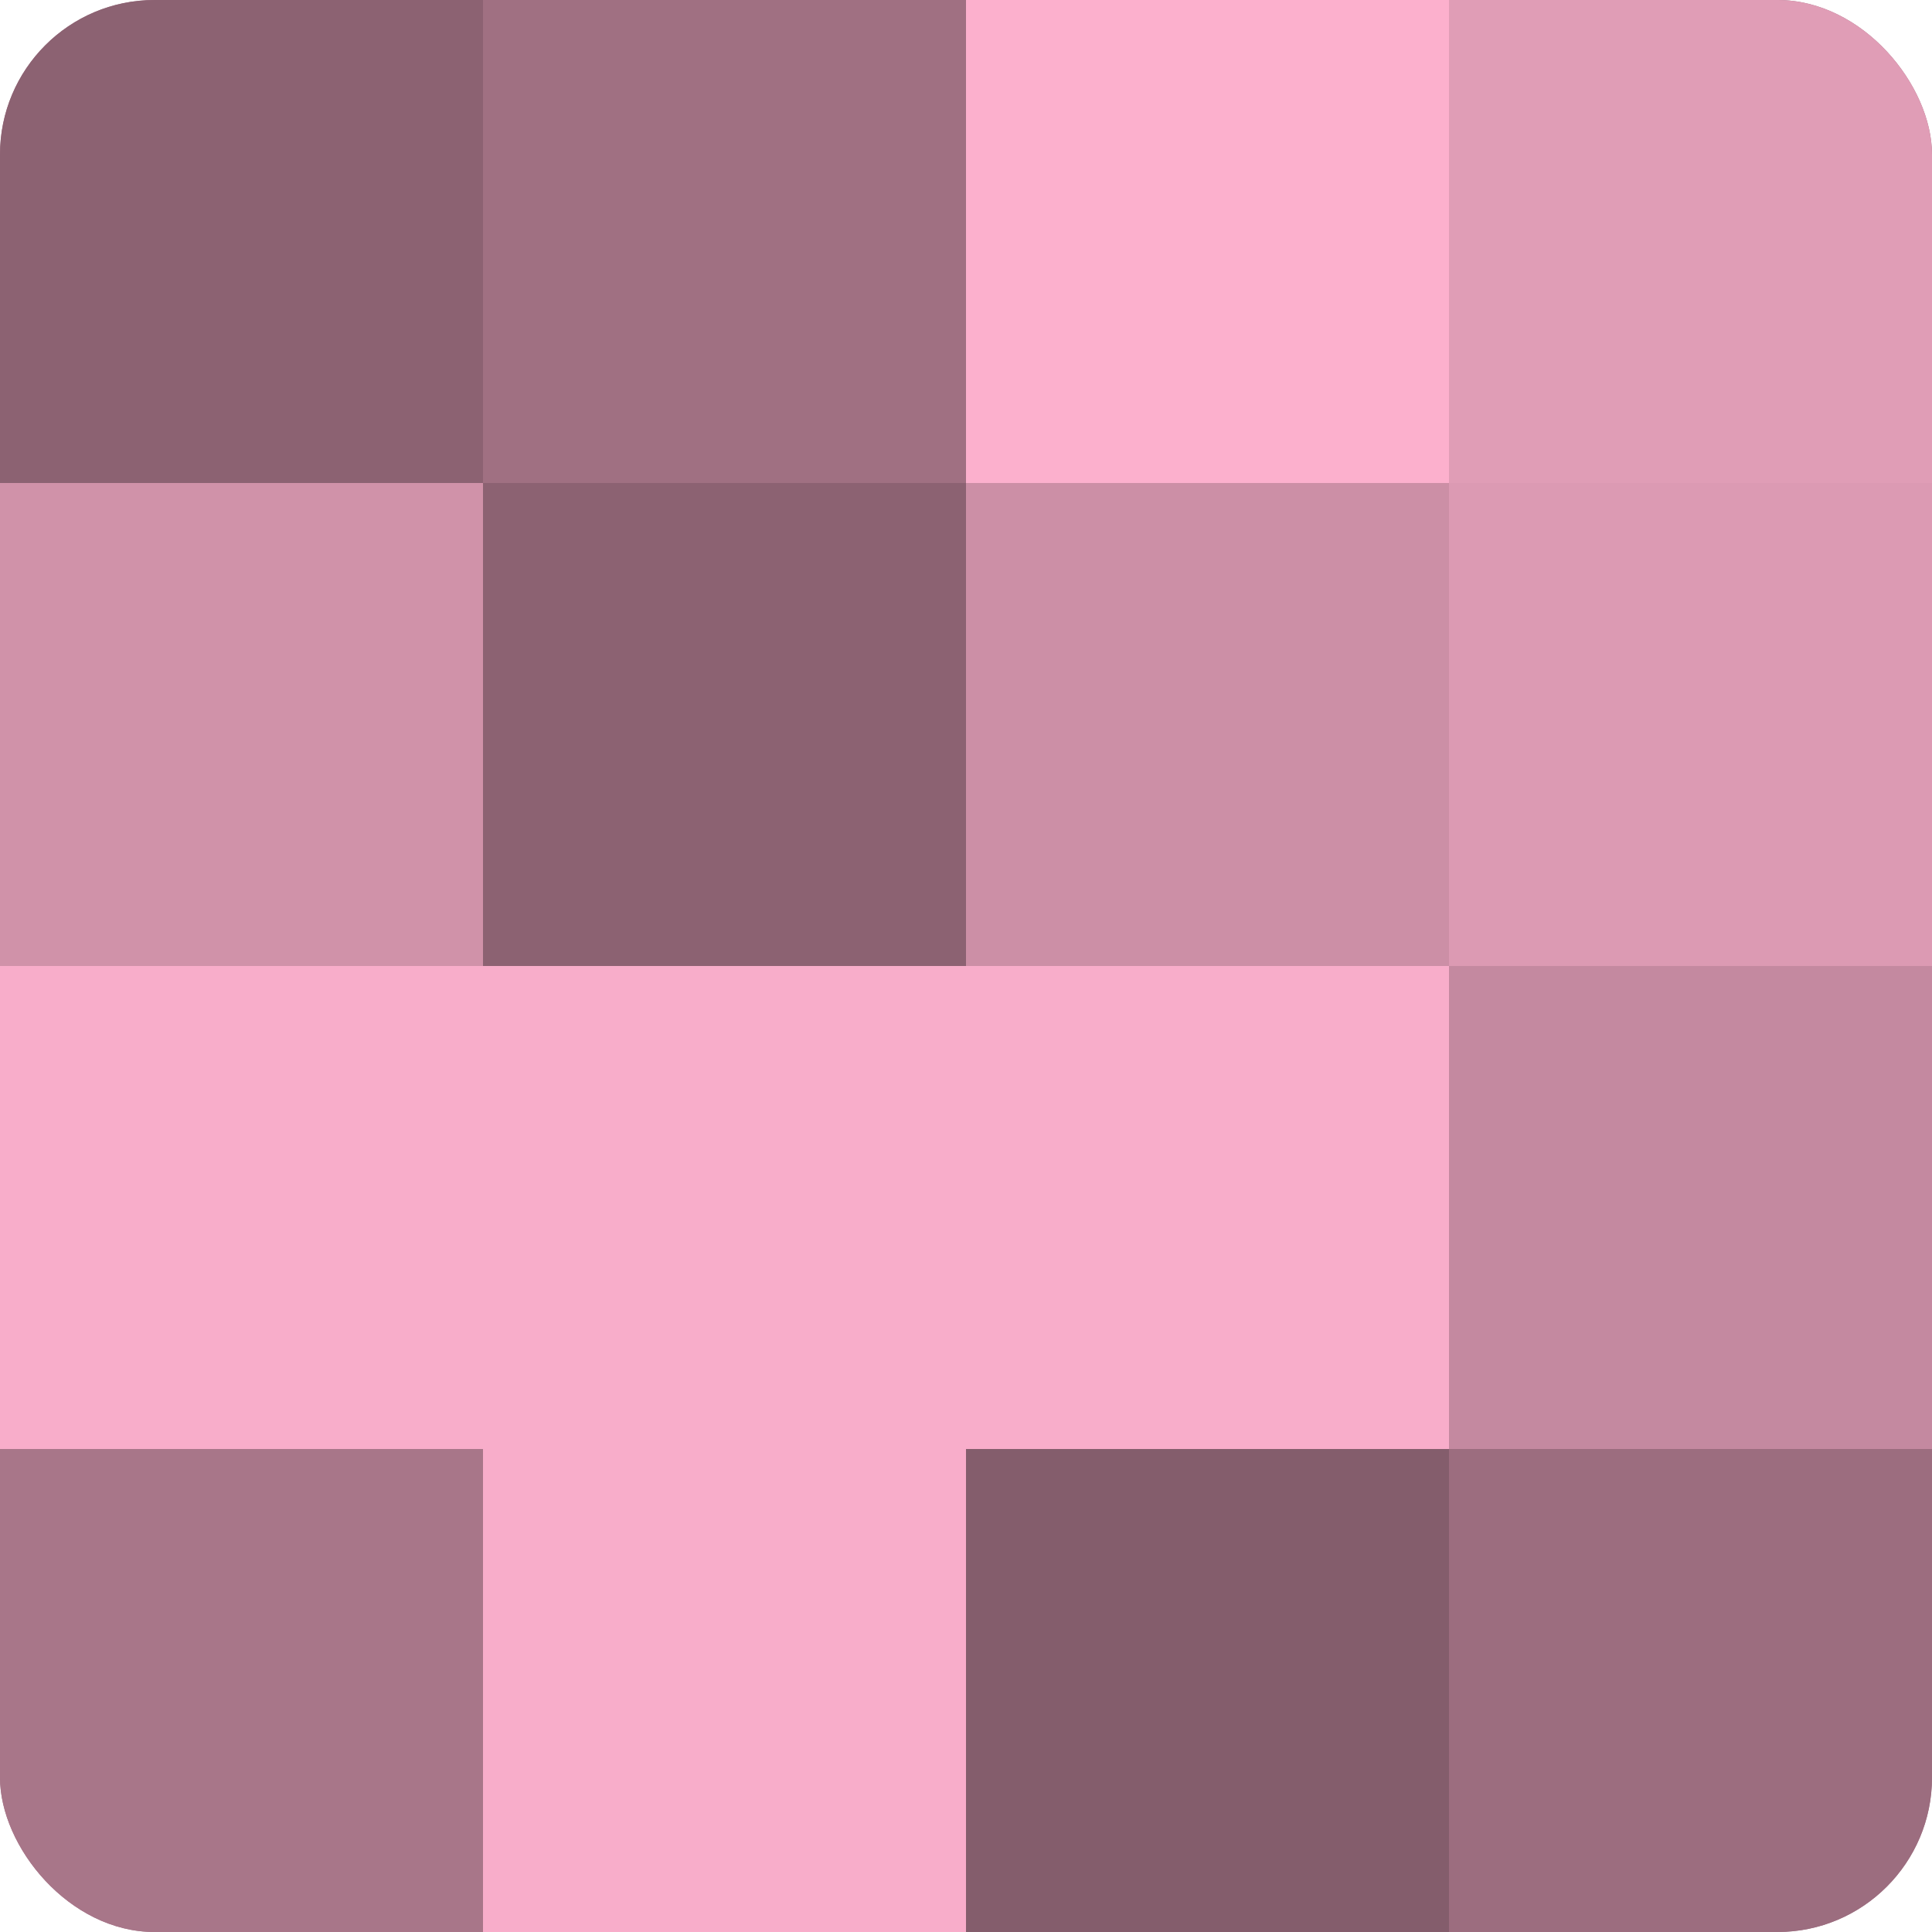 <?xml version="1.0" encoding="UTF-8"?>
<svg xmlns="http://www.w3.org/2000/svg" width="60" height="60" viewBox="0 0 100 100" preserveAspectRatio="xMidYMid meet"><defs><clipPath id="c" width="100" height="100"><rect width="100" height="100" rx="8" ry="8"/></clipPath></defs><g clip-path="url(#c)"><rect width="100" height="100" fill="#a07082"/><rect width="25" height="25" fill="#8c6272"/><rect y="25" width="25" height="25" fill="#d092a9"/><rect y="50" width="25" height="25" fill="#f8adca"/><rect y="75" width="25" height="25" fill="#a87689"/><rect x="25" width="25" height="25" fill="#a07082"/><rect x="25" y="25" width="25" height="25" fill="#8c6272"/><rect x="25" y="50" width="25" height="25" fill="#f8adca"/><rect x="25" y="75" width="25" height="25" fill="#f8adca"/><rect x="50" width="25" height="25" fill="#fcb0cd"/><rect x="50" y="25" width="25" height="25" fill="#cc8fa6"/><rect x="50" y="50" width="25" height="25" fill="#f8adca"/><rect x="50" y="75" width="25" height="25" fill="#845d6c"/><rect x="75" width="25" height="25" fill="#e09db6"/><rect x="75" y="25" width="25" height="25" fill="#dc9ab3"/><rect x="75" y="50" width="25" height="25" fill="#c489a0"/><rect x="75" y="75" width="25" height="25" fill="#9c6d7f"/></g></svg>
